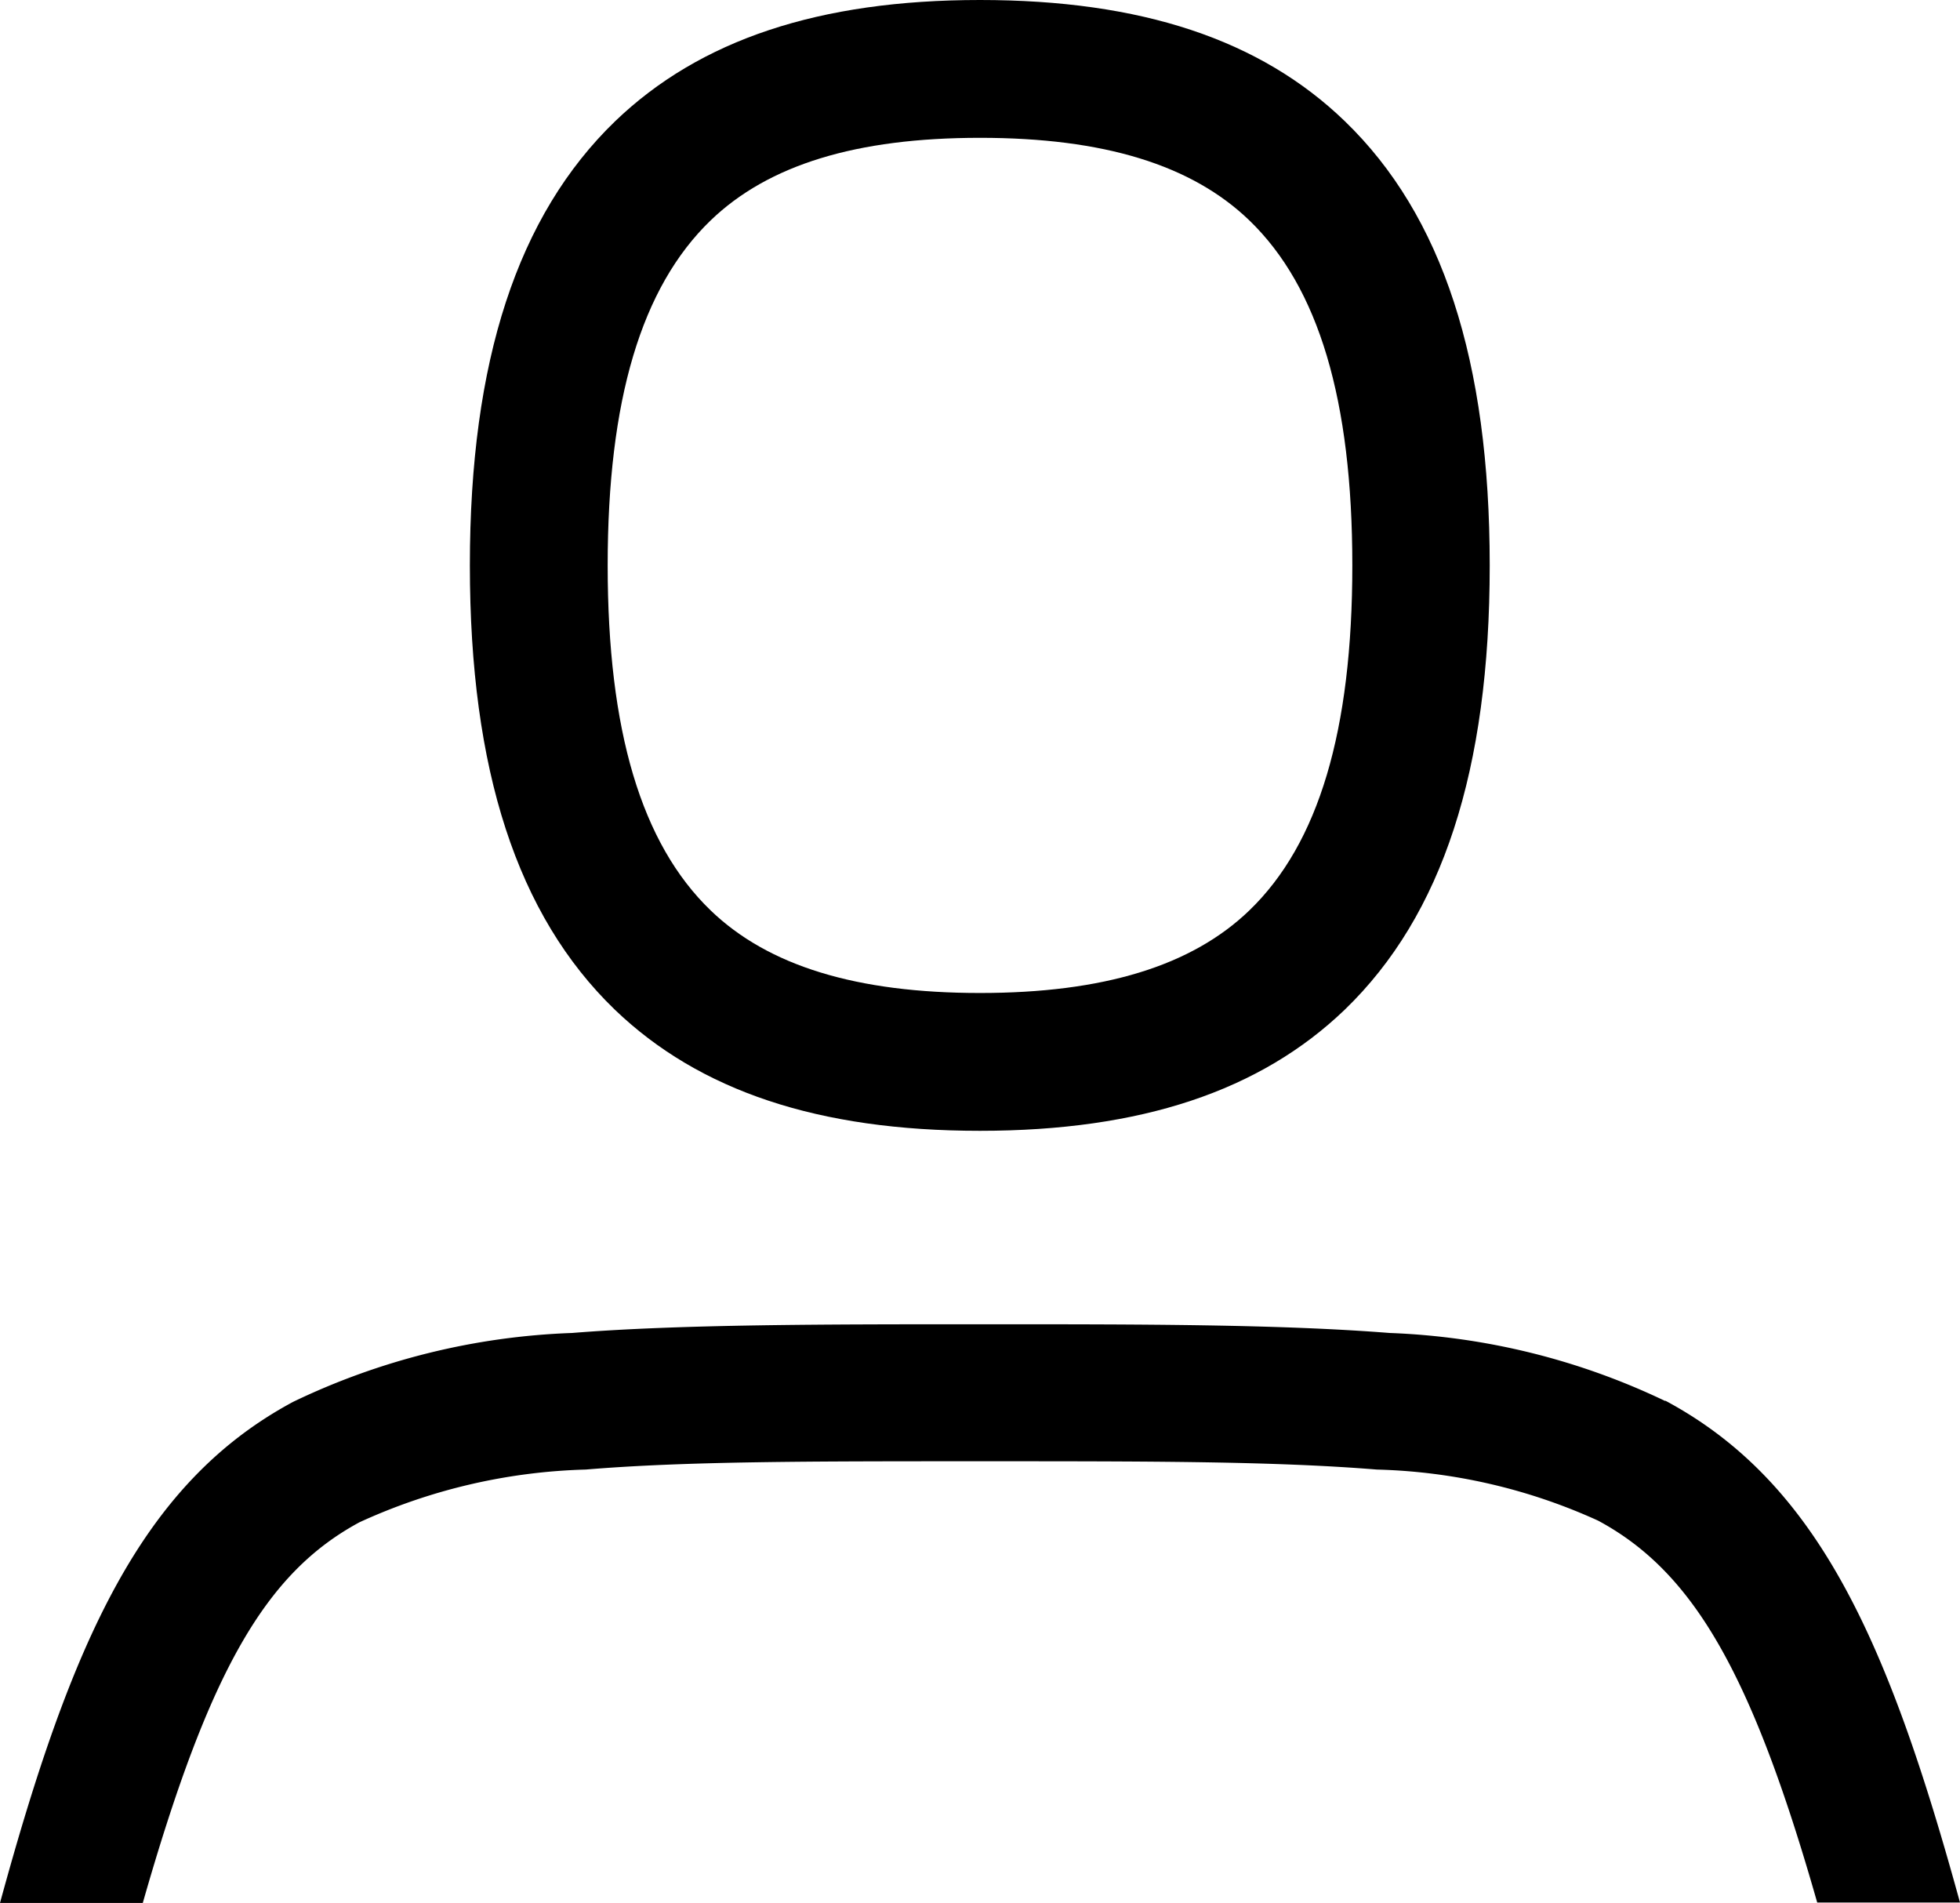 <svg id="Layer_1" data-name="Layer 1" xmlns="http://www.w3.org/2000/svg" width="47.22" height="45.84" viewBox="0 0 47.22 45.84">
  <g id="Group_449" data-name="Group 449">
    <path id="Path_213" data-name="Path 213" d="M23.61,27.24c3.88,0,6.75-.96,8.79-2.92,2.35-2.27,3.49-5.77,3.49-10.7S34.75,5.19,32.4,2.92C30.36.95,27.49,0,23.61,0s-6.75.96-8.79,2.92c-2.35,2.27-3.5,5.77-3.5,10.7s1.14,8.43,3.49,10.7c2.04,1.96,4.91,2.92,8.79,2.92ZM17.12,5.31c1.39-1.34,3.51-1.99,6.49-1.99s5.1.65,6.49,1.99c1.67,1.61,2.48,4.33,2.48,8.31s-.81,6.7-2.48,8.31c-1.39,1.34-3.52,1.99-6.49,1.99s-5.1-.65-6.49-1.99c-1.67-1.61-2.48-4.33-2.48-8.31s.81-6.7,2.48-8.31Z"/>
    <path id="Path_214" data-name="Path 214" d="M40.12,33.75a16.791,16.791,0,0,0-6.64-1.64c-2.66-.21-5.96-.21-9.77-.21s-7.32,0-9.93.21a16.853,16.853,0,0,0-6.72,1.66C3.41,35.73,1.72,39.54,0,45.84H3.44c1.6-5.6,2.96-7.95,5.22-9.17a13.959,13.959,0,0,1,5.45-1.27c2.4-.2,5.38-.2,9.5-.2s7.1,0,9.56.2a13.688,13.688,0,0,1,5.33,1.23c2.29,1.23,3.7,3.66,5.28,9.2h3.44c-1.73-6.3-3.42-10.12-7.1-12.09Z"/>
  </g>
</svg>
